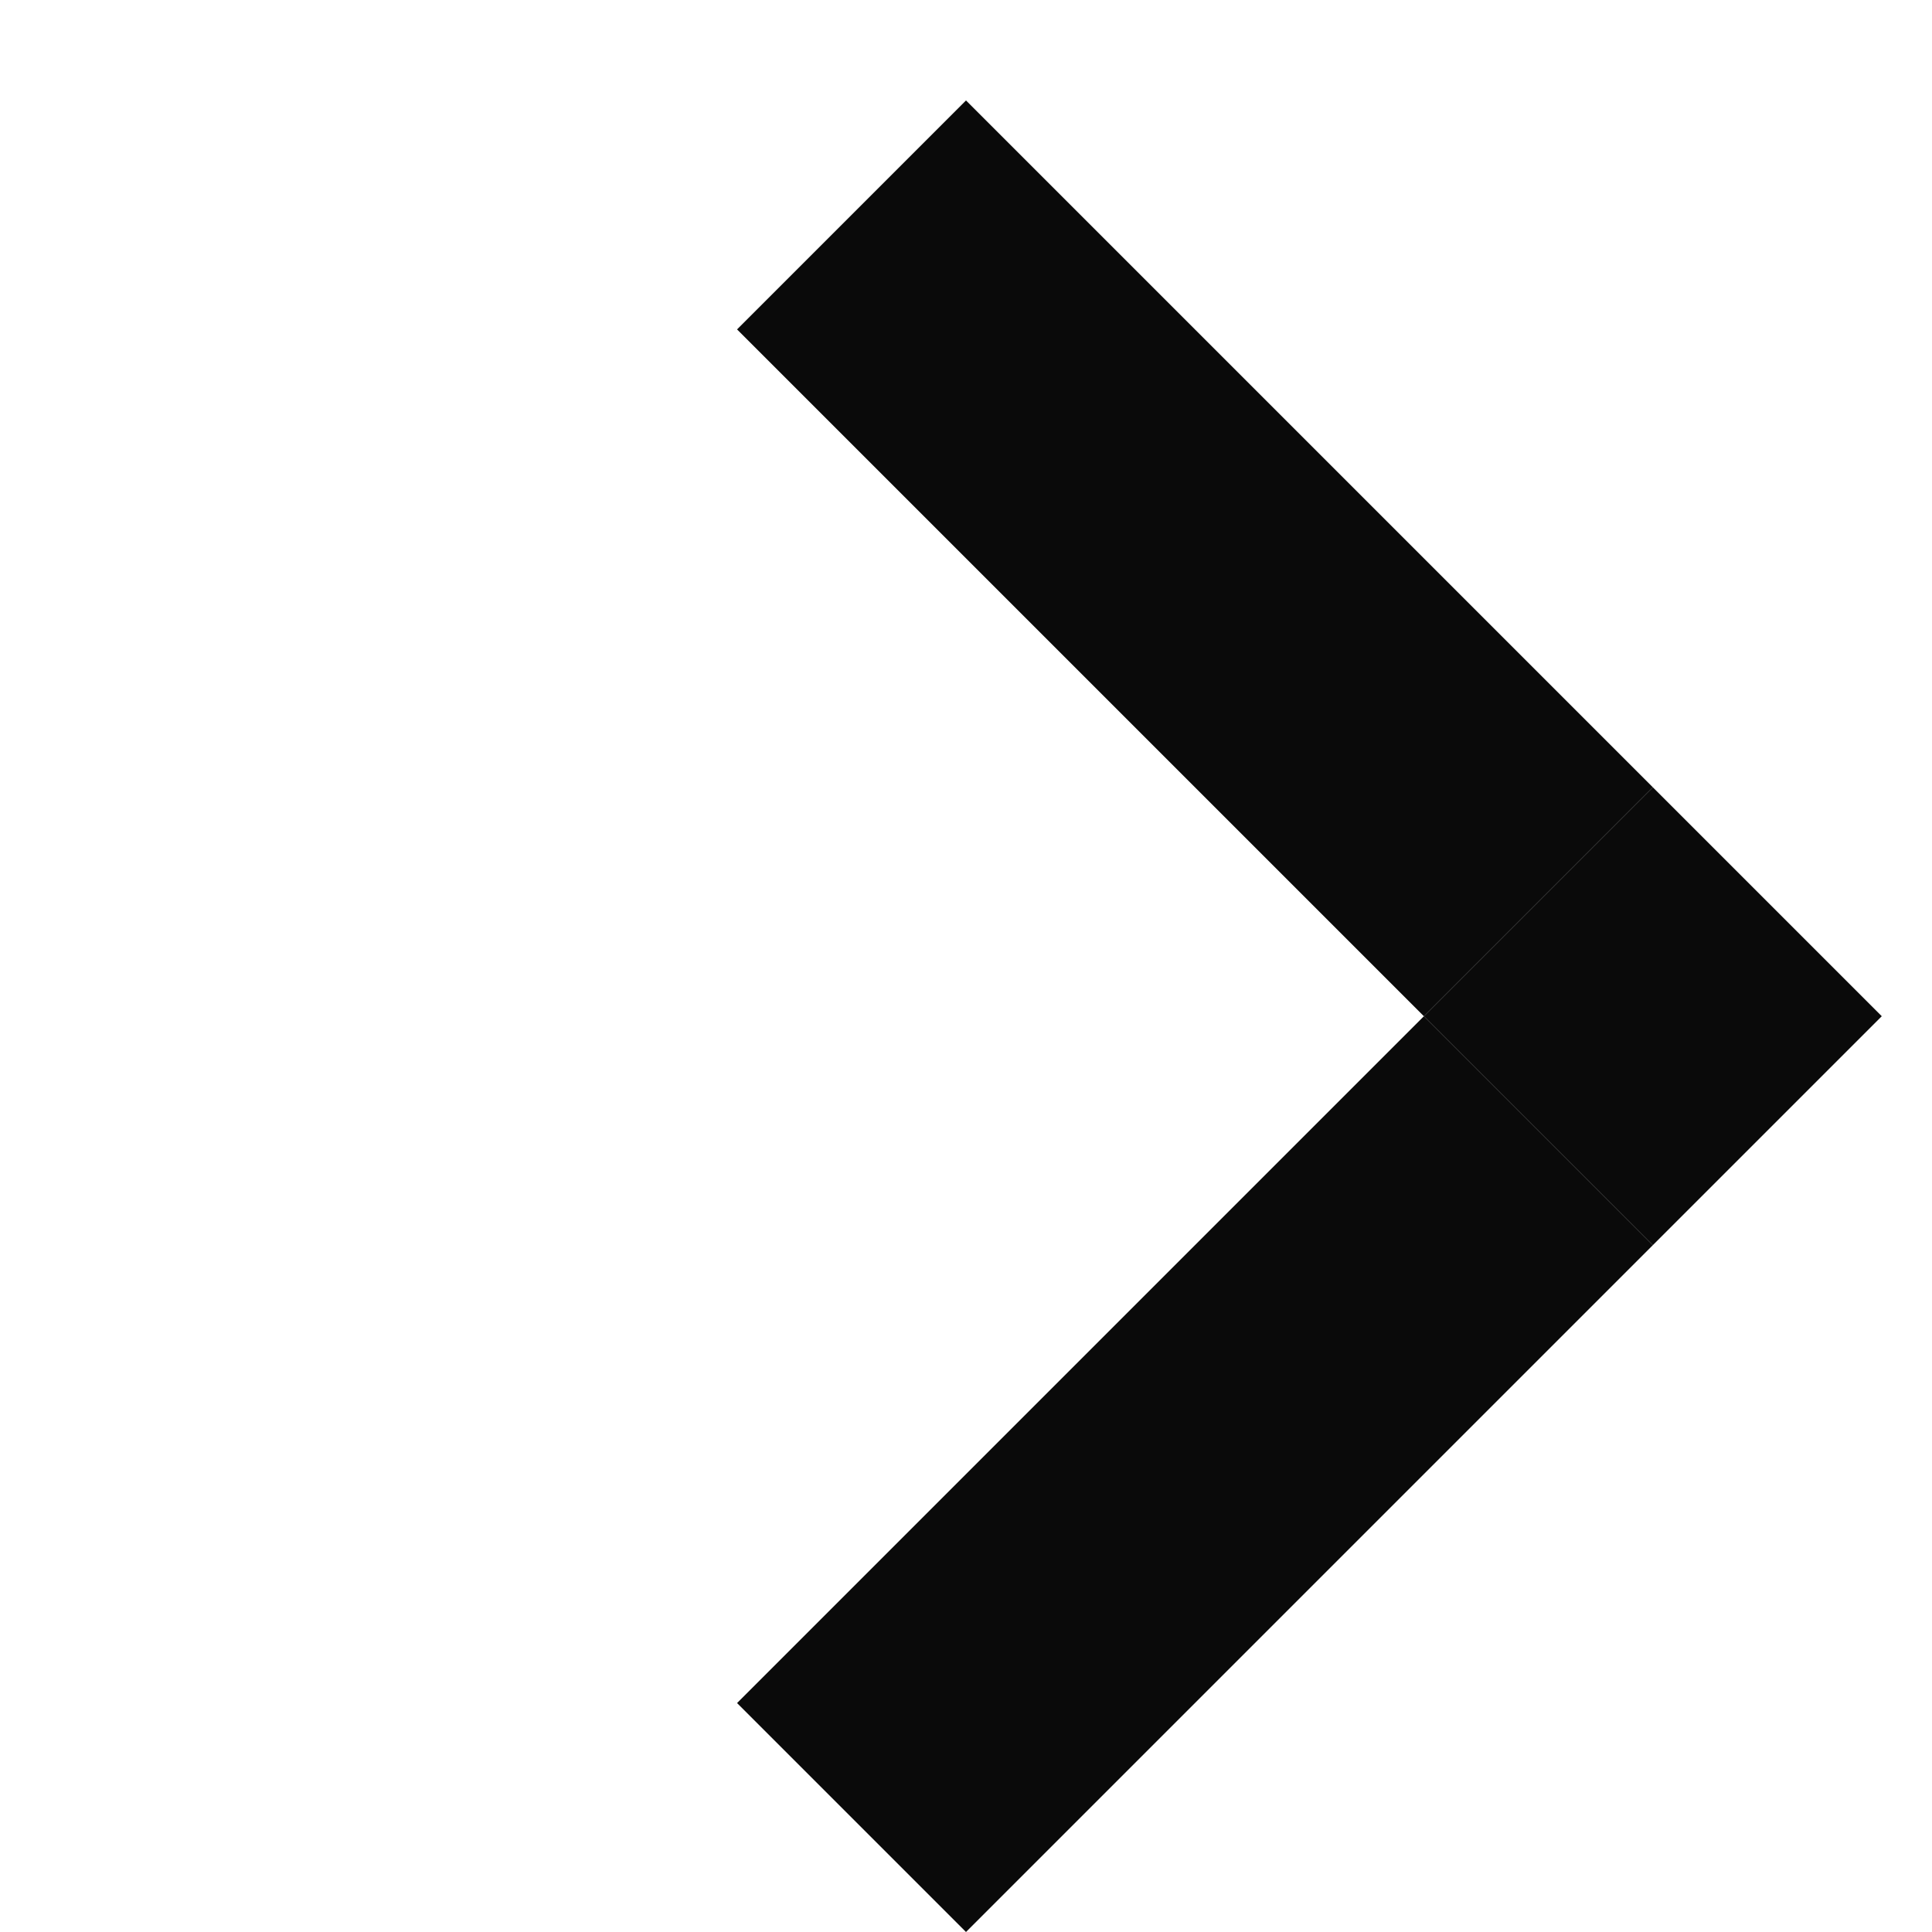 <svg width="16" height="16" viewBox="0 0 16 16" fill="none" xmlns="http://www.w3.org/2000/svg">
<path fill-rule="evenodd" clip-rule="evenodd" d="M8 0.832L13.688 6.52L11.792 8.416L6.104 2.728L8 0.832Z" fill="#0A0A0A"/>
<path fill-rule="evenodd" clip-rule="evenodd" d="M6.104 14.104L11.792 8.416L13.688 10.312L8 16L6.104 14.104Z" fill="#0A0A0A"/>
<path d="M13.688 10.312L11.792 8.416L13.688 6.52L15.584 8.416L13.688 10.312Z" fill="#0A0A0A"/>
</svg>
